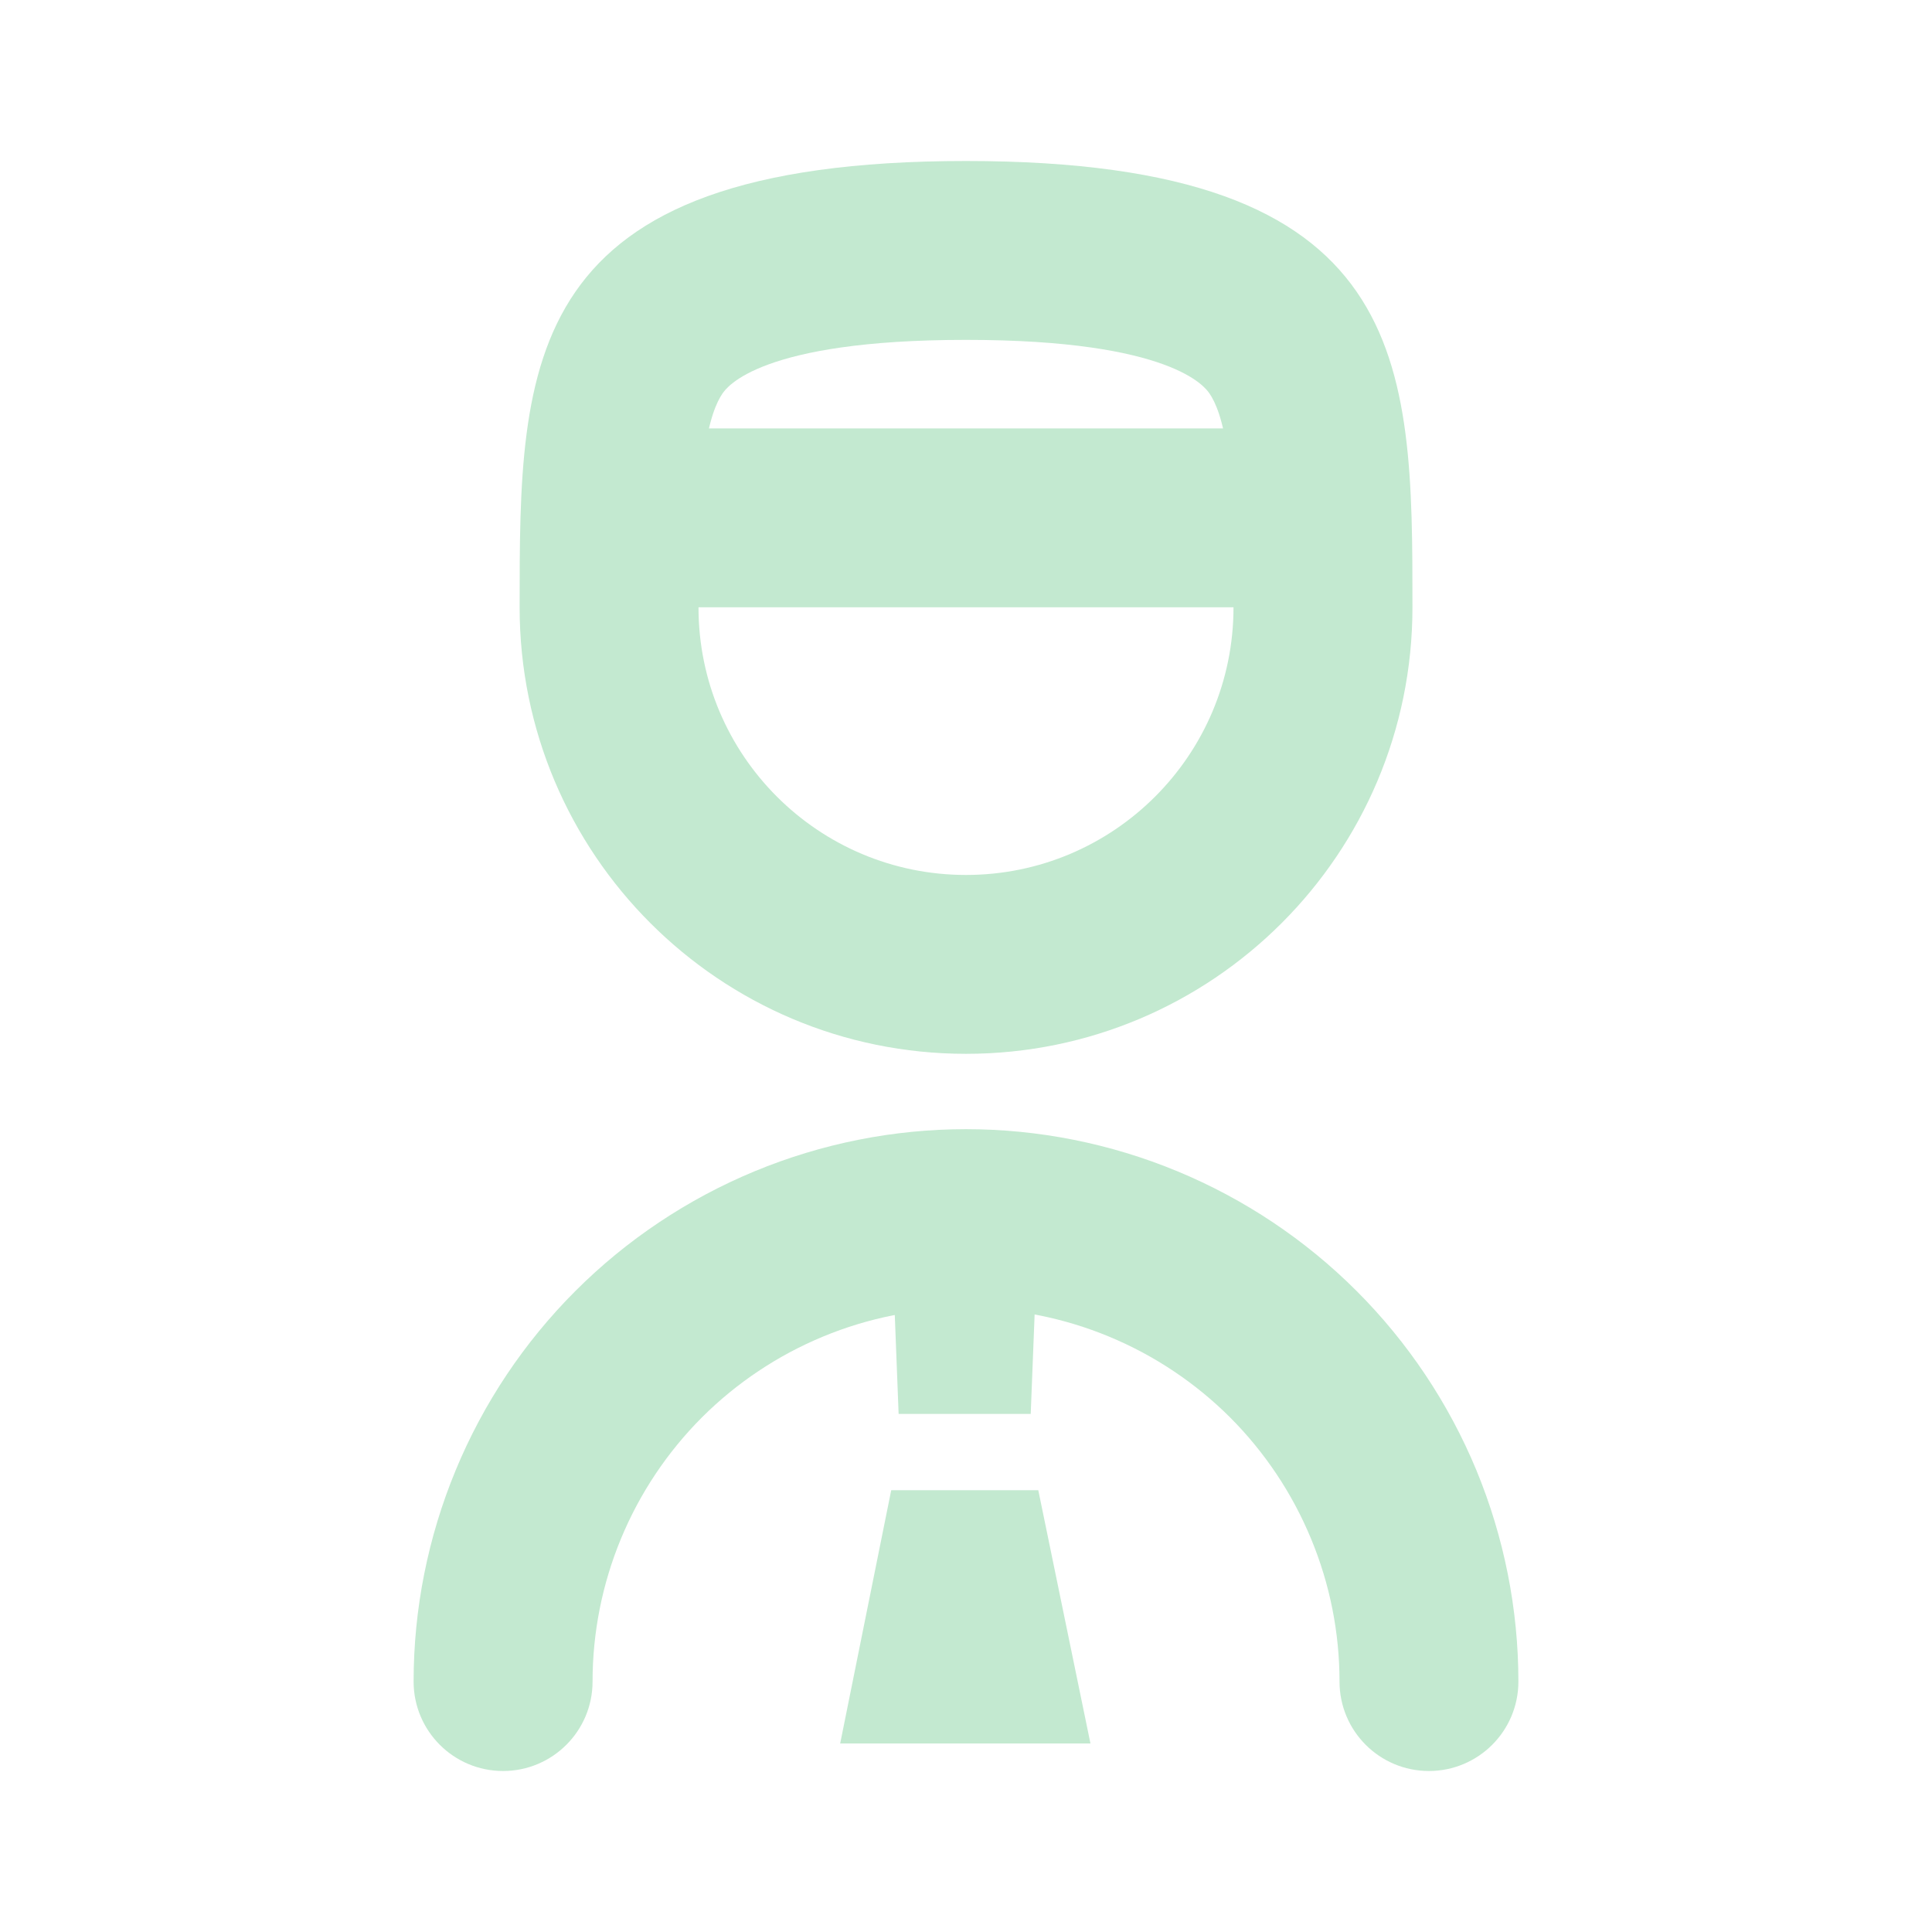 <svg width="24" height="24" viewBox="0 0 24 24" fill="none" xmlns="http://www.w3.org/2000/svg">
<g clip-path="url(#clip0_15319_35413)">
<g clip-path="url(#clip1_15319_35413)">
<path fill-rule="evenodd" clip-rule="evenodd" d="M12 10.869C13.835 10.869 15.323 9.381 15.323 7.545C15.323 6.744 15.32 6.167 15.255 5.675C15.194 5.202 15.095 4.99 15.024 4.887C14.972 4.813 14.562 4.222 12 4.222C9.438 4.222 9.028 4.813 8.976 4.887C8.905 4.99 8.806 5.202 8.745 5.675C8.68 6.167 8.677 6.744 8.677 7.545C8.677 9.381 10.165 10.869 12 10.869ZM12 13.091C15.063 13.091 17.546 10.608 17.546 7.545C17.546 4.483 17.546 2 12 2C6.455 2 6.455 4.483 6.455 7.545C6.455 10.608 8.937 13.091 12 13.091Z" fill="#C3E9D0"/>
<path fill-rule="evenodd" clip-rule="evenodd" d="M9.374 14.55C10.207 14.205 11.099 14.027 12 14.027C12.901 14.027 13.793 14.205 14.626 14.55C15.458 14.895 16.215 15.4 16.852 16.037C17.489 16.674 17.995 17.431 18.34 18.263C18.684 19.096 18.862 19.988 18.862 20.889C18.862 21.503 18.364 22 17.751 22C17.137 22 16.64 21.503 16.64 20.889C16.64 20.28 16.52 19.677 16.286 19.114C16.053 18.551 15.711 18.039 15.281 17.608C14.85 17.178 14.338 16.836 13.775 16.603C13.213 16.37 12.609 16.25 12 16.25C11.391 16.25 10.787 16.37 10.225 16.603C9.662 16.836 9.15 17.178 8.719 17.608C8.289 18.039 7.947 18.551 7.714 19.114C7.481 19.677 7.361 20.28 7.361 20.889C7.361 21.503 6.863 22 6.249 22C5.636 22 5.138 21.503 5.138 20.889C5.138 19.988 5.316 19.096 5.661 18.263C6.005 17.431 6.511 16.674 7.148 16.037C7.785 15.4 8.542 14.895 9.374 14.55Z" fill="#C3E9D0"/>
<path fill-rule="evenodd" clip-rule="evenodd" d="M16.439 7.544H7.561V5.322H16.439V7.544Z" fill="#C3E9D0"/>
<path d="M11.069 15.141H12.899L12.804 17.564H11.163L11.069 15.141Z" fill="#C3E9D0"/>
<path d="M11.071 18.512H12.898L13.546 21.658H10.437L11.071 18.512Z" fill="#C3E9D0"/>
</g>
</g>
<defs>
<clipPath id="clip0_15319_35413">
<rect width="20" height="20" fill="white" transform="translate(2 2)"/>
</clipPath>
<clipPath id="clip1_15319_35413">
<rect width="20" height="20" fill="white" transform="translate(2 2)"/>
</clipPath>
</defs>
</svg>
